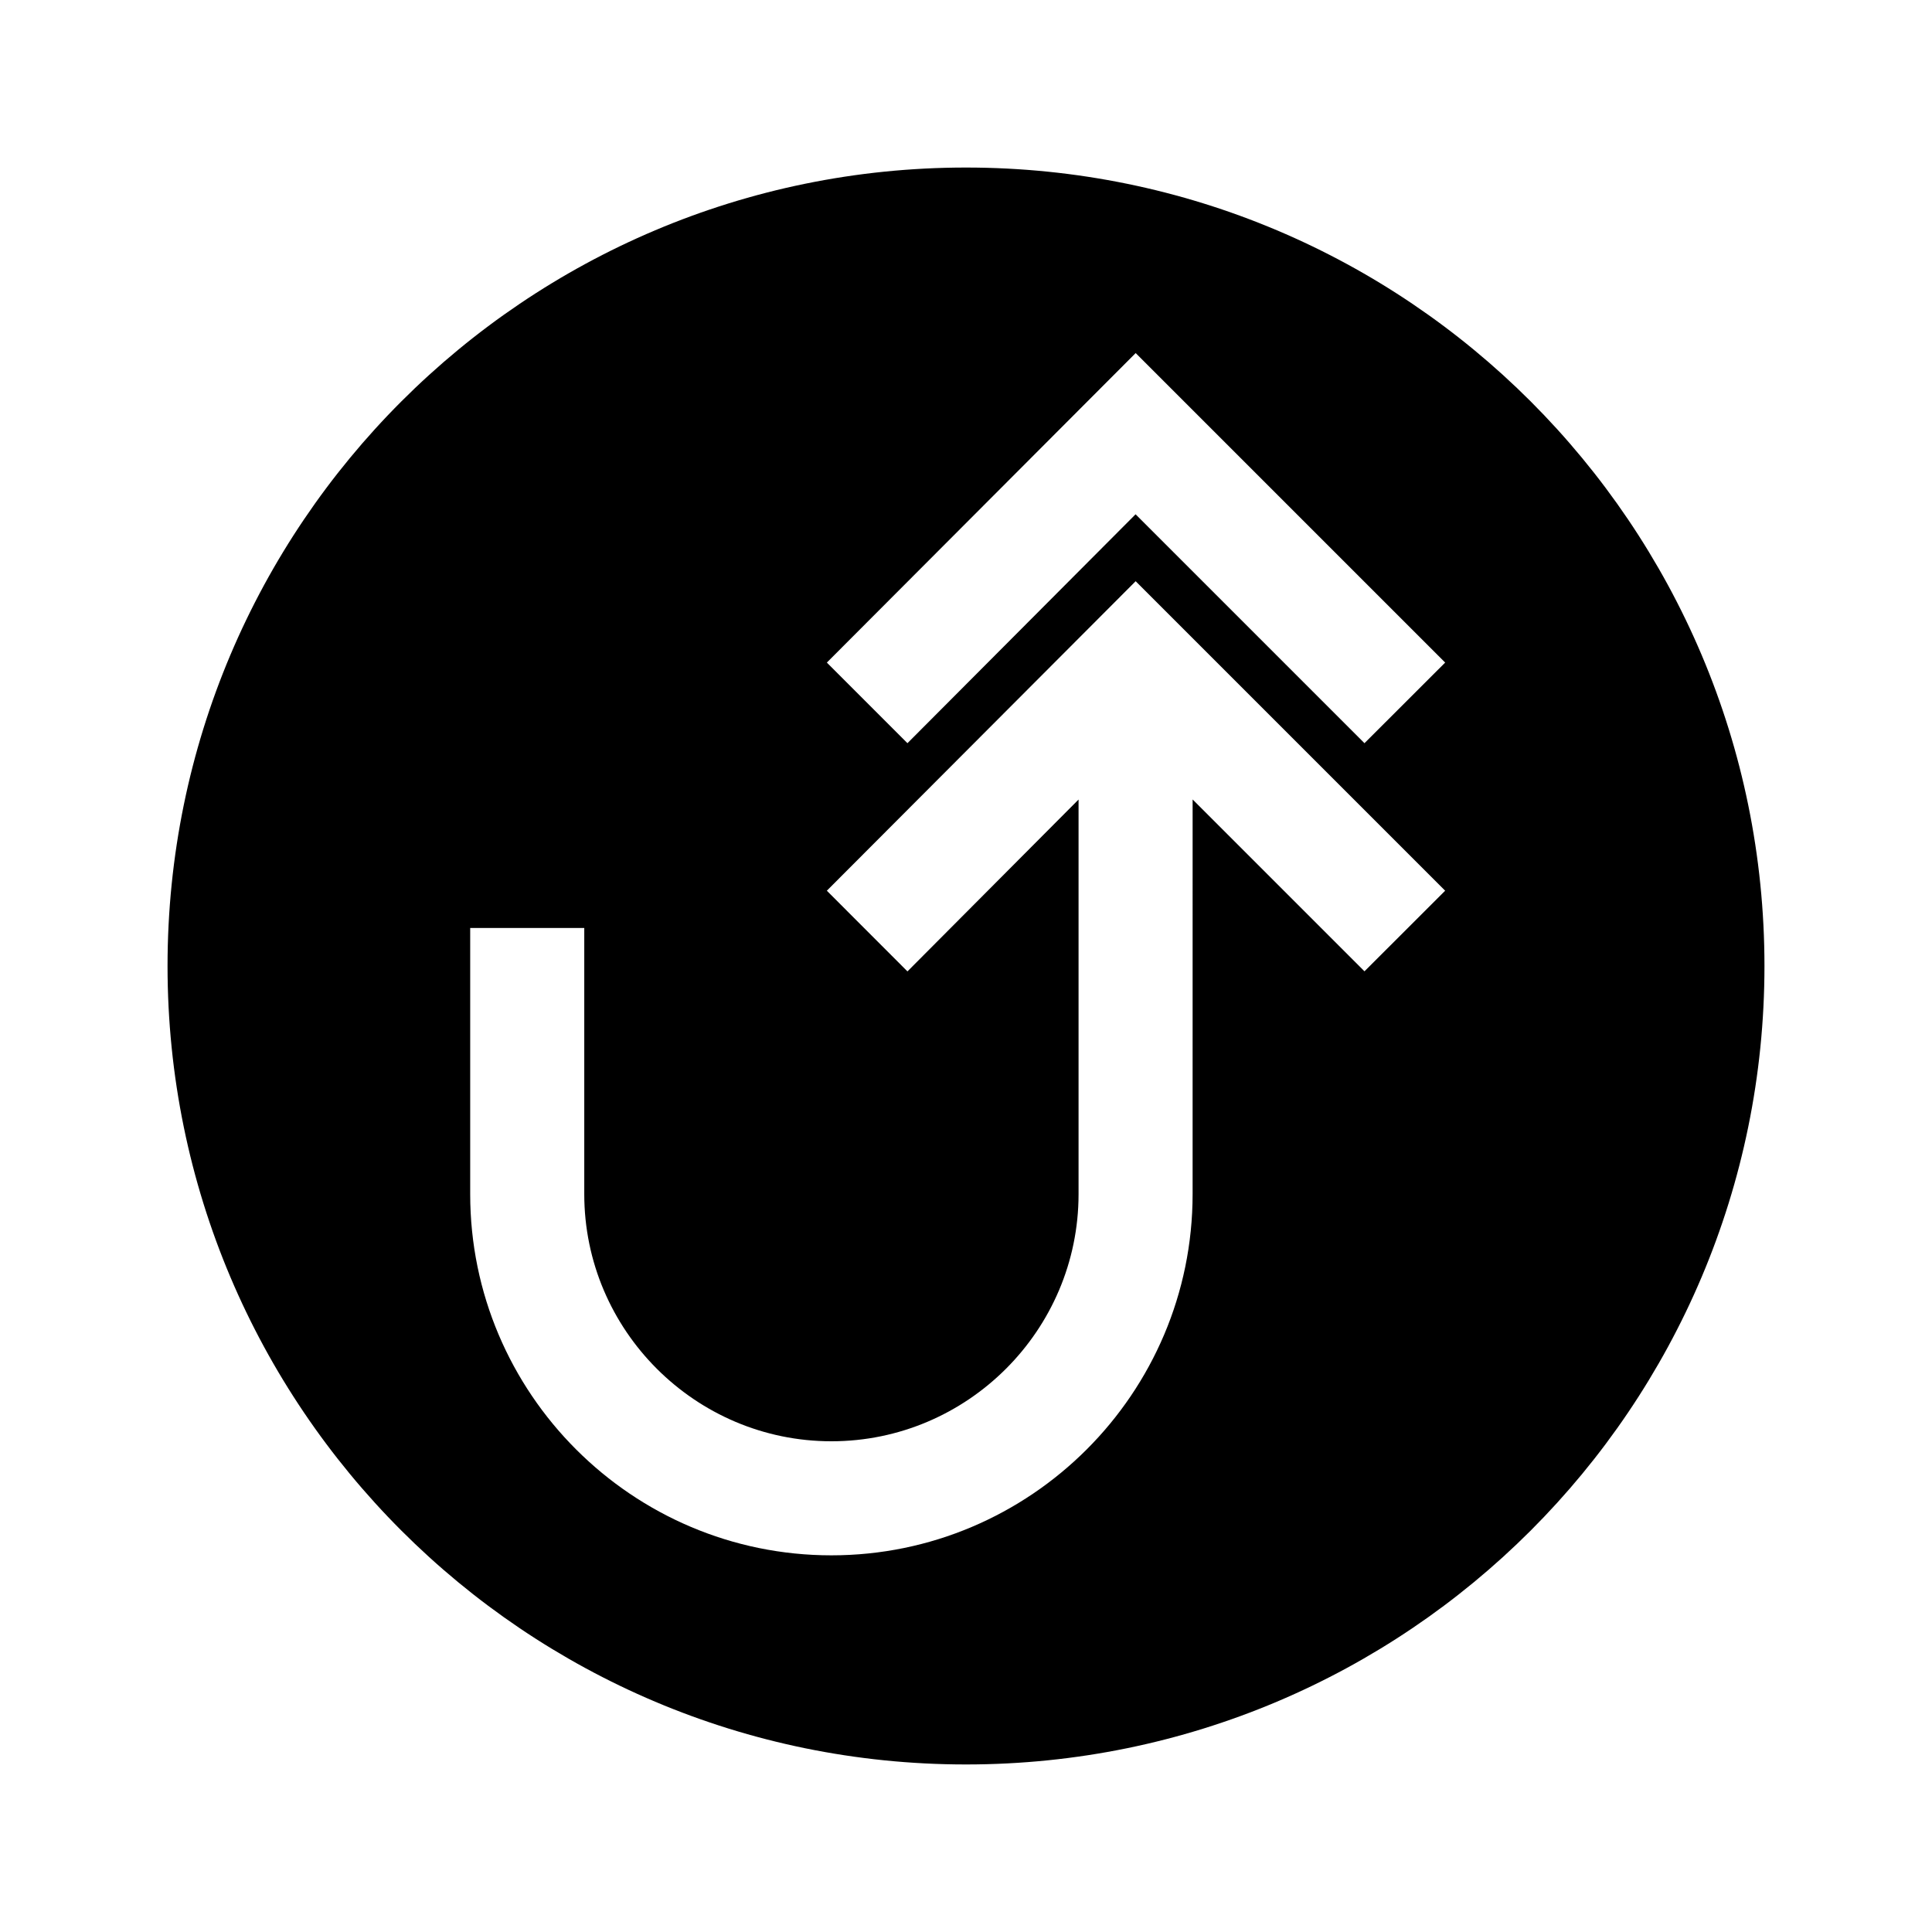 <?xml version="1.0" encoding="UTF-8"?>
<!-- Uploaded to: SVG Repo, www.svgrepo.com, Generator: SVG Repo Mixer Tools -->
<svg fill="#000000" width="800px" height="800px" version="1.1" viewBox="144 144 512 512" xmlns="http://www.w3.org/2000/svg">
 <path d="m400 188.4c-116.86 0-211.6 94.715-211.6 211.6 0 116.88 94.738 211.6 211.6 211.6 116.9 0 211.6-94.715 211.6-211.6 0-116.89-94.695-211.6-211.6-211.6zm105.6 213.01-45.543-45.543-0.004 104.59c0 52.801-42.945 95.723-95.723 95.723s-95.723-42.926-95.723-95.723v-70.535h30.23v70.535c0 36.074 29.441 65.496 65.496 65.496 36.051 0 65.496-29.422 65.496-65.496v-104.57l-45.344 45.543-21.363-21.383 81.84-82.02 82.02 82.02zm0-60.457-60.66-60.66-60.457 60.66-21.359-21.363 81.84-82.02 82.02 82.02z"/>
</svg>